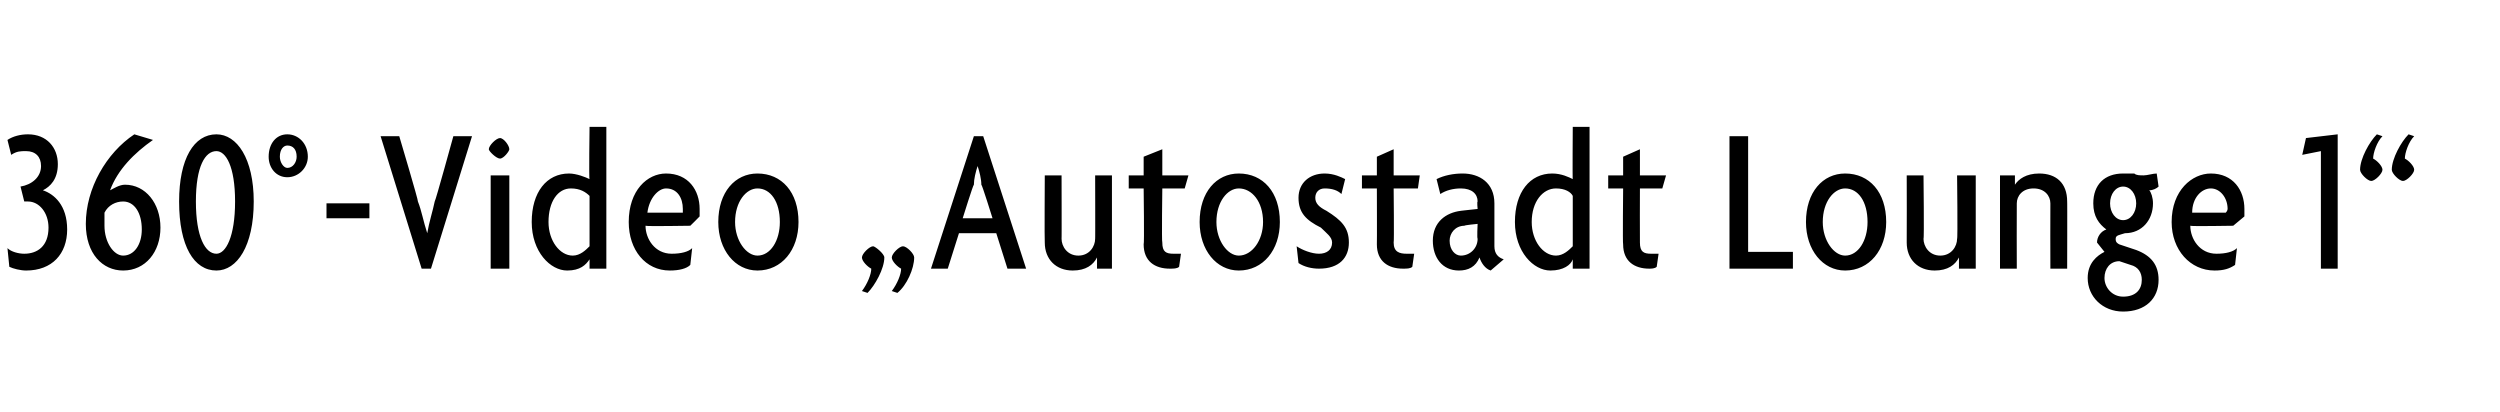 <?xml version="1.0" standalone="no"?><!DOCTYPE svg PUBLIC "-//W3C//DTD SVG 1.1//EN" "http://www.w3.org/Graphics/SVG/1.1/DTD/svg11.dtd"><svg xmlns="http://www.w3.org/2000/svg" version="1.1" width="134px" height="22.1px" viewBox="0 -1 134 22.1" style="top:-1px">  <desc>360° Video „Autostadt Lounge 1“</desc>  <defs/>  <g id="Polygon42666">    <path d="M 1.4 13.5 C 1.1 13.5 0.7 13.4 0.5 13.3 C 0.5 13.3 0.4 12.3 0.4 12.3 C 0.6 12.5 1 12.6 1.3 12.6 C 2 12.6 2.6 12.2 2.6 11.2 C 2.6 10.4 2.1 9.8 1.5 9.8 C 1.5 9.8 1.4 9.8 1.3 9.8 C 1.3 9.8 1.1 9 1.1 9 C 1.7 8.9 2.2 8.5 2.2 7.9 C 2.2 7.4 1.9 7.1 1.4 7.1 C 1.1 7.1 0.9 7.1 0.6 7.3 C 0.6 7.3 0.4 6.5 0.4 6.5 C 0.7 6.3 1.1 6.2 1.5 6.2 C 2.5 6.2 3.1 6.9 3.1 7.8 C 3.1 8.6 2.7 9 2.3 9.2 C 2.9 9.4 3.6 10 3.6 11.3 C 3.6 12.6 2.8 13.5 1.4 13.5 Z M 6.6 13.5 C 5.5 13.5 4.6 12.6 4.6 11 C 4.6 9.1 5.7 7.2 7.2 6.2 C 7.2 6.2 8.2 6.5 8.2 6.5 C 7.2 7.2 6.3 8.1 5.9 9.2 C 6.1 9.1 6.4 8.9 6.7 8.9 C 7.8 8.9 8.6 9.9 8.6 11.2 C 8.6 12.5 7.8 13.5 6.6 13.5 Z M 6.6 9.8 C 6.2 9.8 5.8 10 5.6 10.4 C 5.6 10.6 5.6 10.9 5.6 11.1 C 5.6 12 6.1 12.7 6.6 12.7 C 7.2 12.7 7.6 12.1 7.6 11.3 C 7.6 10.4 7.2 9.8 6.6 9.8 Z M 11.6 13.5 C 10.4 13.5 9.6 12.2 9.6 9.8 C 9.6 7.5 10.4 6.2 11.6 6.2 C 12.7 6.2 13.6 7.5 13.6 9.8 C 13.6 12.2 12.7 13.5 11.6 13.5 Z M 11.6 7.1 C 11 7.1 10.5 7.9 10.5 9.8 C 10.5 11.7 11 12.6 11.6 12.6 C 12.1 12.6 12.6 11.7 12.6 9.8 C 12.6 7.9 12.1 7.1 11.6 7.1 Z M 15.4 8.5 C 14.8 8.5 14.4 8 14.4 7.4 C 14.4 6.7 14.8 6.2 15.4 6.2 C 16 6.2 16.5 6.7 16.5 7.4 C 16.5 8 16 8.5 15.4 8.5 Z M 15.4 6.8 C 15.2 6.8 15 7 15 7.4 C 15 7.7 15.2 8 15.4 8 C 15.7 8 15.9 7.7 15.9 7.4 C 15.9 7 15.7 6.8 15.4 6.8 Z M 17.5 10.7 L 17.5 9.9 L 19.8 9.9 L 19.8 10.7 L 17.5 10.7 Z M 23.1 13.4 L 22.6 13.4 L 20.4 6.3 L 21.4 6.3 C 21.4 6.3 22.44 9.79 22.4 9.8 C 22.6 10.3 22.7 10.9 22.9 11.5 C 22.9 11.5 22.9 11.5 22.9 11.5 C 23 10.9 23.2 10.3 23.3 9.8 C 23.34 9.79 24.3 6.3 24.3 6.3 L 25.3 6.3 L 23.1 13.4 Z M 26.8 7.5 C 26.6 7.5 26.2 7.1 26.2 7 C 26.2 6.8 26.6 6.4 26.8 6.4 C 27 6.4 27.3 6.8 27.3 7 C 27.3 7.1 27 7.5 26.8 7.5 Z M 26.3 13.4 L 26.3 8.4 L 27.3 8.4 L 27.3 13.4 L 26.3 13.4 Z M 31.6 13.4 L 31.6 12.9 C 31.6 12.9 31.61 12.87 31.6 12.9 C 31.4 13.2 31.1 13.5 30.4 13.5 C 29.5 13.5 28.5 12.5 28.5 10.9 C 28.5 9.3 29.3 8.3 30.5 8.3 C 30.9 8.3 31.4 8.5 31.6 8.6 C 31.56 8.65 31.6 5.8 31.6 5.8 L 32.5 5.8 L 32.5 13.4 L 31.6 13.4 Z M 31.6 9.5 C 31.4 9.3 31.1 9.1 30.6 9.1 C 29.9 9.1 29.4 9.8 29.4 10.9 C 29.4 11.9 30 12.7 30.7 12.7 C 31.1 12.7 31.4 12.4 31.6 12.2 C 31.6 12.2 31.6 9.5 31.6 9.5 Z M 37.5 10.6 C 37.48 10.63 37 11.1 37 11.1 C 37 11.1 34.63 11.14 34.6 11.1 C 34.6 11.8 35.1 12.6 36 12.6 C 36.5 12.6 36.9 12.5 37.1 12.3 C 37.1 12.3 37 13.2 37 13.2 C 36.8 13.4 36.4 13.5 35.9 13.5 C 34.6 13.5 33.7 12.4 33.7 10.9 C 33.7 9.2 34.7 8.3 35.7 8.3 C 36.9 8.3 37.5 9.2 37.5 10.2 C 37.5 10.3 37.5 10.5 37.5 10.6 Z M 35.7 9.1 C 35.3 9.1 34.8 9.6 34.7 10.4 C 34.7 10.4 36.6 10.4 36.6 10.4 C 36.6 10.3 36.6 10.2 36.6 10.2 C 36.6 9.6 36.3 9.1 35.7 9.1 Z M 40.6 13.5 C 39.4 13.5 38.5 12.4 38.5 10.9 C 38.5 9.3 39.4 8.3 40.6 8.3 C 41.9 8.3 42.8 9.3 42.8 10.9 C 42.8 12.4 41.9 13.5 40.6 13.5 Z M 40.6 9.1 C 40 9.1 39.4 9.8 39.4 10.9 C 39.4 11.9 40 12.7 40.6 12.7 C 41.3 12.7 41.8 11.9 41.8 10.9 C 41.8 9.8 41.3 9.1 40.6 9.1 Z M 48.1 14.7 C 48.1 14.7 47.8 14.6 47.8 14.6 C 48.1 14.2 48.3 13.7 48.3 13.4 C 48.1 13.3 47.8 13 47.8 12.8 C 47.8 12.6 48.2 12.2 48.4 12.2 C 48.6 12.2 49 12.6 49 12.8 C 49 13.4 48.6 14.3 48.1 14.7 Z M 46.5 14.7 C 46.5 14.7 46.2 14.6 46.2 14.6 C 46.5 14.2 46.7 13.7 46.7 13.4 C 46.5 13.3 46.2 13 46.2 12.8 C 46.2 12.6 46.6 12.2 46.8 12.2 C 46.9 12.2 47.4 12.6 47.4 12.8 C 47.4 13.4 46.9 14.3 46.5 14.7 Z M 54 13.4 L 53.4 11.5 L 51.4 11.5 L 50.8 13.4 L 49.9 13.4 L 52.2 6.3 L 52.7 6.3 L 55 13.4 L 54 13.4 Z M 52.6 8.9 C 52.6 8.6 52.5 8.2 52.4 7.9 C 52.4 7.9 52.4 7.9 52.4 7.9 C 52.3 8.2 52.2 8.6 52.2 8.9 C 52.17 8.87 51.6 10.7 51.6 10.7 L 53.2 10.7 C 53.2 10.7 52.63 8.87 52.6 8.9 Z M 58.8 13.4 L 58.8 12.8 C 58.8 12.8 58.75 12.79 58.8 12.8 C 58.6 13.2 58.2 13.5 57.5 13.5 C 56.6 13.5 56 12.9 56 12 C 55.98 11.97 56 8.4 56 8.4 L 56.9 8.4 C 56.9 8.4 56.91 11.82 56.9 11.8 C 56.9 12.2 57.2 12.7 57.8 12.7 C 58.4 12.7 58.7 12.2 58.7 11.8 C 58.71 11.82 58.7 8.4 58.7 8.4 L 59.6 8.4 L 59.6 13.4 L 58.8 13.4 Z M 63.5 9.1 L 62.3 9.1 C 62.3 9.1 62.26 12 62.3 12 C 62.3 12.5 62.5 12.6 62.9 12.6 C 63.1 12.6 63.2 12.6 63.3 12.6 C 63.3 12.6 63.2 13.3 63.2 13.3 C 63.1 13.4 62.9 13.4 62.7 13.4 C 61.9 13.4 61.3 13 61.3 12.1 C 61.34 12.11 61.3 9.1 61.3 9.1 L 60.5 9.1 L 60.5 8.4 L 61.3 8.4 L 61.3 7.4 L 62.3 7 L 62.3 8.4 L 63.7 8.4 L 63.5 9.1 Z M 66.4 13.5 C 65.2 13.5 64.3 12.4 64.3 10.9 C 64.3 9.3 65.2 8.3 66.4 8.3 C 67.7 8.3 68.6 9.3 68.6 10.9 C 68.6 12.4 67.7 13.5 66.4 13.5 Z M 66.4 9.1 C 65.8 9.1 65.2 9.8 65.2 10.9 C 65.2 11.9 65.8 12.7 66.4 12.7 C 67.1 12.7 67.7 11.9 67.7 10.9 C 67.7 9.8 67.1 9.1 66.4 9.1 Z M 70.7 13.4 C 70.3 13.4 69.9 13.3 69.6 13.1 C 69.6 13.1 69.5 12.2 69.5 12.2 C 69.8 12.4 70.3 12.6 70.7 12.6 C 71.1 12.6 71.4 12.4 71.4 12 C 71.4 11.7 71.1 11.5 70.8 11.2 C 70 10.8 69.6 10.4 69.6 9.6 C 69.6 8.8 70.2 8.3 71 8.3 C 71.5 8.3 71.9 8.5 72.1 8.6 C 72.1 8.6 71.9 9.4 71.9 9.4 C 71.7 9.2 71.4 9.1 71 9.1 C 70.7 9.1 70.5 9.3 70.5 9.6 C 70.5 9.9 70.7 10.1 71.1 10.3 C 71.9 10.8 72.3 11.2 72.3 12 C 72.3 12.8 71.8 13.4 70.7 13.4 Z M 76 9.1 L 74.7 9.1 C 74.7 9.1 74.73 12 74.7 12 C 74.7 12.5 75 12.6 75.4 12.6 C 75.5 12.6 75.7 12.6 75.8 12.6 C 75.8 12.6 75.7 13.3 75.7 13.3 C 75.6 13.4 75.4 13.4 75.2 13.4 C 74.4 13.4 73.8 13 73.8 12.1 C 73.81 12.11 73.8 9.1 73.8 9.1 L 73 9.1 L 73 8.4 L 73.8 8.4 L 73.8 7.4 L 74.7 7 L 74.7 8.4 L 76.1 8.4 L 76 9.1 Z M 79.9 13.5 C 79.6 13.4 79.4 13.1 79.3 12.8 C 79.1 13.3 78.7 13.5 78.2 13.5 C 77.3 13.5 76.8 12.8 76.8 11.9 C 76.8 10.9 77.5 10.4 78.3 10.3 C 78.27 10.3 79.2 10.2 79.2 10.2 C 79.2 10.2 79.16 9.8 79.2 9.8 C 79.2 9.4 78.9 9.1 78.3 9.1 C 77.9 9.1 77.5 9.2 77.2 9.4 C 77.2 9.4 77 8.6 77 8.6 C 77.4 8.4 77.9 8.3 78.4 8.3 C 79.3 8.3 80.1 8.8 80.1 9.9 C 80.1 9.9 80.1 12.2 80.1 12.2 C 80.1 12.6 80.3 12.8 80.6 12.9 C 80.6 12.9 79.9 13.5 79.9 13.5 Z M 79.2 11 C 79.2 11 78.46 11.07 78.5 11.1 C 78 11.1 77.7 11.5 77.7 11.9 C 77.7 12.4 78 12.7 78.3 12.7 C 78.8 12.7 79.2 12.3 79.2 11.8 C 79.16 11.78 79.2 11 79.2 11 Z M 84.3 13.4 L 84.3 12.9 C 84.3 12.9 84.34 12.87 84.3 12.9 C 84.2 13.2 83.8 13.5 83.1 13.5 C 82.2 13.5 81.2 12.5 81.2 10.9 C 81.2 9.3 82 8.3 83.2 8.3 C 83.7 8.3 84.1 8.5 84.3 8.6 C 84.28 8.65 84.3 5.8 84.3 5.8 L 85.2 5.8 L 85.2 13.4 L 84.3 13.4 Z M 84.3 9.5 C 84.2 9.3 83.9 9.1 83.4 9.1 C 82.7 9.1 82.1 9.8 82.1 10.9 C 82.1 11.9 82.7 12.7 83.4 12.7 C 83.8 12.7 84.1 12.4 84.3 12.2 C 84.3 12.2 84.3 9.5 84.3 9.5 Z M 89.1 9.1 L 87.9 9.1 C 87.9 9.1 87.89 12 87.9 12 C 87.9 12.5 88.1 12.6 88.5 12.6 C 88.7 12.6 88.8 12.6 88.9 12.6 C 88.9 12.6 88.8 13.3 88.8 13.3 C 88.7 13.4 88.5 13.4 88.4 13.4 C 87.6 13.4 87 13 87 12.1 C 86.97 12.11 87 9.1 87 9.1 L 86.2 9.1 L 86.2 8.4 L 87 8.4 L 87 7.4 L 87.9 7 L 87.9 8.4 L 89.3 8.4 L 89.1 9.1 Z M 92.7 13.4 L 92.7 6.3 L 93.7 6.3 L 93.7 12.5 L 96.1 12.5 L 96.1 13.4 L 92.7 13.4 Z M 98.9 13.5 C 97.7 13.5 96.8 12.4 96.8 10.9 C 96.8 9.3 97.7 8.3 98.9 8.3 C 100.2 8.3 101.1 9.3 101.1 10.9 C 101.1 12.4 100.2 13.5 98.9 13.5 Z M 98.9 9.1 C 98.3 9.1 97.7 9.8 97.7 10.9 C 97.7 11.9 98.3 12.7 98.9 12.7 C 99.6 12.7 100.1 11.9 100.1 10.9 C 100.1 9.8 99.6 9.1 98.9 9.1 Z M 105 13.4 L 105 12.8 C 105 12.8 104.98 12.79 105 12.8 C 104.8 13.2 104.4 13.5 103.7 13.5 C 102.8 13.5 102.2 12.9 102.2 12 C 102.21 11.97 102.2 8.4 102.2 8.4 L 103.1 8.4 C 103.1 8.4 103.14 11.82 103.1 11.8 C 103.1 12.2 103.4 12.7 104 12.7 C 104.6 12.7 104.9 12.2 104.9 11.8 C 104.94 11.82 104.9 8.4 104.9 8.4 L 105.9 8.4 L 105.9 13.4 L 105 13.4 Z M 109.9 13.4 C 109.9 13.4 109.89 9.91 109.9 9.9 C 109.9 9.5 109.6 9.1 109 9.1 C 108.4 9.1 108.1 9.5 108.1 9.9 C 108.09 9.91 108.1 13.4 108.1 13.4 L 107.2 13.4 L 107.2 8.4 L 108 8.4 L 108 8.9 C 108 8.9 108.04 8.93 108 8.9 C 108.2 8.6 108.6 8.3 109.3 8.3 C 110.2 8.3 110.8 8.8 110.8 9.8 C 110.81 9.76 110.8 13.4 110.8 13.4 L 109.9 13.4 Z M 113.8 15.7 C 112.7 15.7 111.9 14.9 111.9 13.9 C 111.9 13.1 112.4 12.7 112.8 12.5 C 112.8 12.5 112.4 12 112.4 12 C 112.4 11.7 112.6 11.4 112.9 11.3 C 112.5 11 112.2 10.6 112.2 9.9 C 112.2 8.9 112.8 8.3 113.8 8.3 C 114 8.3 114.2 8.3 114.4 8.3 C 114.5 8.4 114.7 8.4 114.9 8.4 C 115.1 8.4 115.4 8.3 115.6 8.3 C 115.6 8.3 115.7 9 115.7 9 C 115.6 9.1 115.4 9.2 115.2 9.2 C 115.3 9.3 115.4 9.6 115.4 9.9 C 115.4 10.8 114.8 11.5 113.9 11.5 C 113.6 11.6 113.4 11.6 113.4 11.8 C 113.4 11.9 113.4 12 113.6 12.1 C 113.6 12.1 114.5 12.4 114.5 12.4 C 115.3 12.7 115.7 13.2 115.7 14 C 115.7 15 115 15.7 113.8 15.7 Z M 113.8 9 C 113.4 9 113.1 9.4 113.1 9.9 C 113.1 10.4 113.4 10.8 113.8 10.8 C 114.2 10.8 114.5 10.4 114.5 9.9 C 114.5 9.4 114.2 9 113.8 9 Z M 114.2 13.2 C 114.2 13.2 113.6 13 113.6 13 C 113.1 13 112.8 13.4 112.8 13.9 C 112.8 14.4 113.2 14.9 113.8 14.9 C 114.5 14.9 114.8 14.5 114.8 14 C 114.8 13.6 114.6 13.3 114.2 13.2 Z M 120.3 10.6 C 120.26 10.63 119.7 11.1 119.7 11.1 C 119.7 11.1 117.41 11.14 117.4 11.1 C 117.4 11.8 117.9 12.6 118.8 12.6 C 119.3 12.6 119.7 12.5 119.9 12.3 C 119.9 12.3 119.8 13.2 119.8 13.2 C 119.5 13.4 119.2 13.5 118.7 13.5 C 117.4 13.5 116.4 12.4 116.4 10.9 C 116.4 9.2 117.5 8.3 118.5 8.3 C 119.7 8.3 120.3 9.2 120.3 10.2 C 120.3 10.3 120.3 10.5 120.3 10.6 Z M 118.5 9.1 C 118 9.1 117.5 9.6 117.5 10.4 C 117.5 10.4 119.3 10.4 119.3 10.4 C 119.4 10.3 119.4 10.2 119.4 10.2 C 119.4 9.6 119 9.1 118.5 9.1 Z M 124.4 13.4 L 124.4 7.1 L 123.4 7.3 L 123.6 6.4 L 125.3 6.2 L 125.3 13.4 L 124.4 13.4 Z M 128.8 8.7 C 128.6 8.7 128.2 8.3 128.2 8.1 C 128.2 7.5 128.7 6.6 129.1 6.2 C 129.1 6.2 129.4 6.3 129.4 6.3 C 129.1 6.6 128.9 7.2 128.9 7.5 C 129.1 7.6 129.4 7.9 129.4 8.1 C 129.4 8.3 129 8.7 128.8 8.7 Z M 127.1 8.7 C 126.9 8.7 126.5 8.3 126.5 8.1 C 126.5 7.5 127 6.6 127.4 6.2 C 127.4 6.2 127.7 6.3 127.7 6.3 C 127.4 6.6 127.2 7.2 127.2 7.5 C 127.4 7.6 127.7 7.9 127.7 8.1 C 127.7 8.3 127.3 8.7 127.1 8.7 Z " stroke="none" fill="#000"/>  </g></svg>